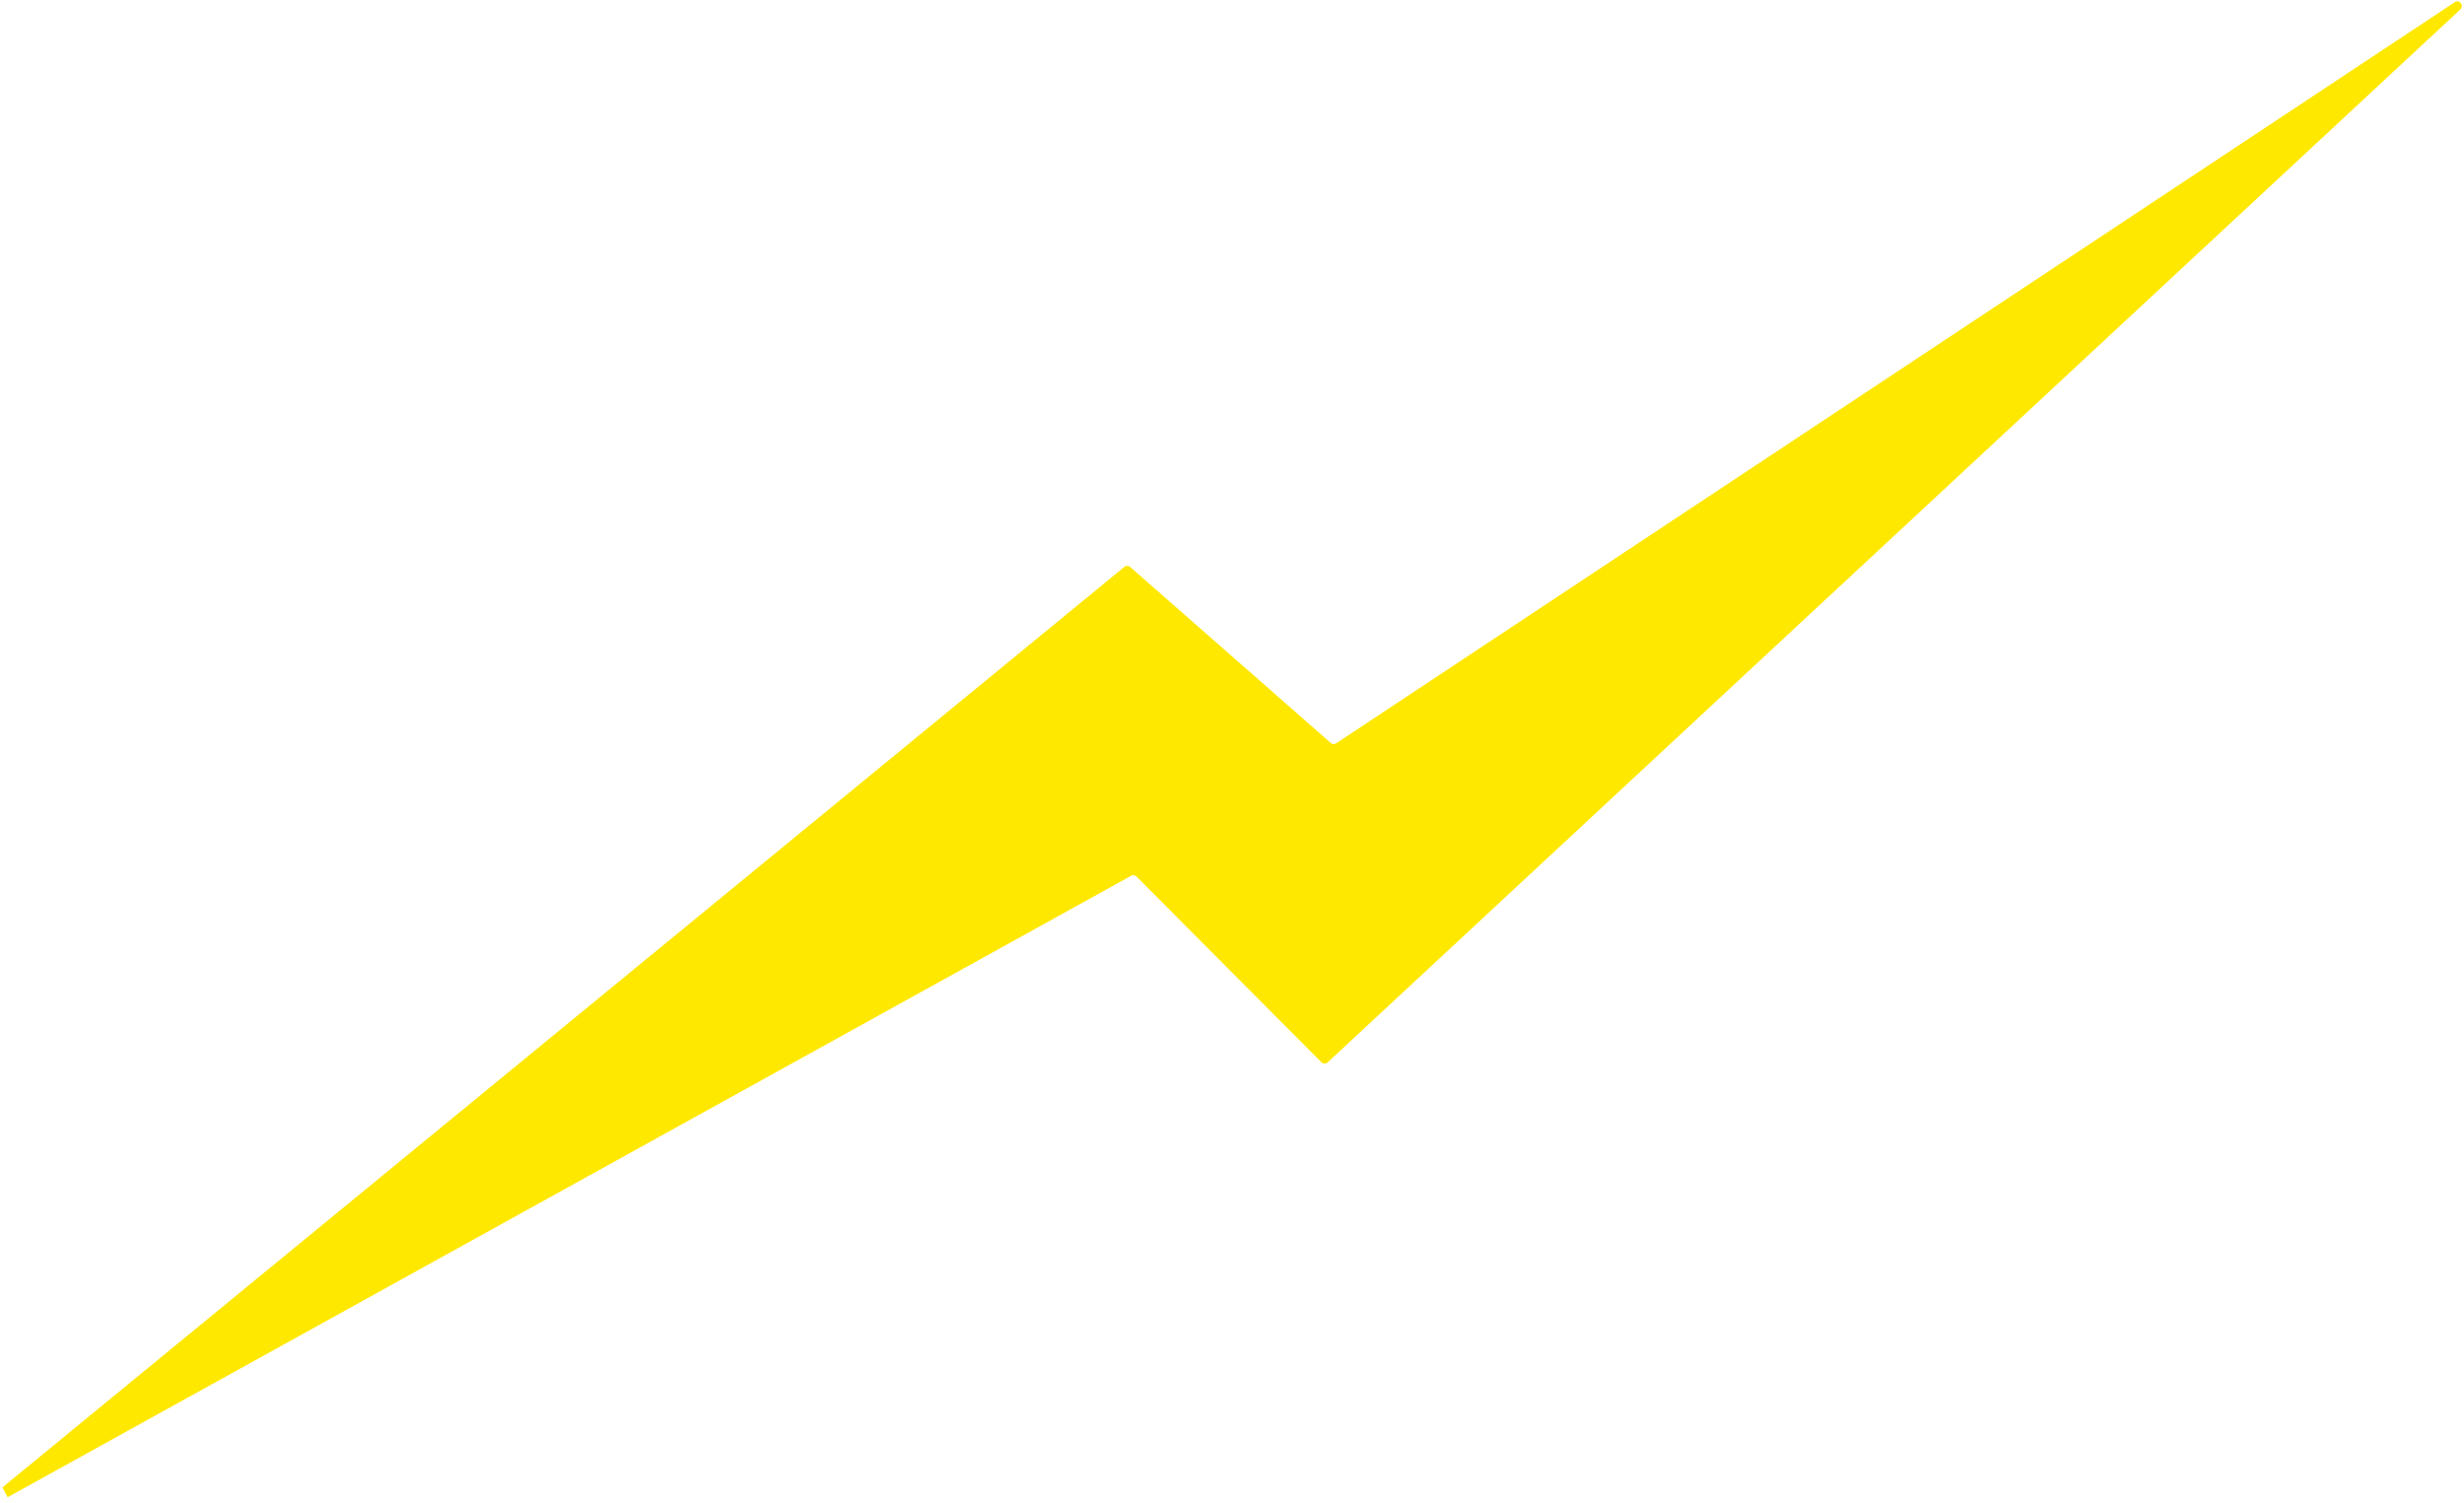 <svg xmlns="http://www.w3.org/2000/svg" width="377" height="230" viewBox="0 0 377 230" fill="none"><path d="M1.169 229.087L0.366 227.585L172.035 86.73C172.296 86.519 172.659 86.525 172.91 86.741L203.612 113.678C203.839 113.885 204.169 113.908 204.429 113.738L375.599 0.325C376.311 -0.141 377.068 0.857 376.436 1.449L203.129 162.557C202.856 162.806 202.453 162.799 202.19 162.537L173.88 134.115C173.67 133.9 173.336 133.848 173.068 134.002L1.169 229.087Z" fill="#FFE800"></path></svg>